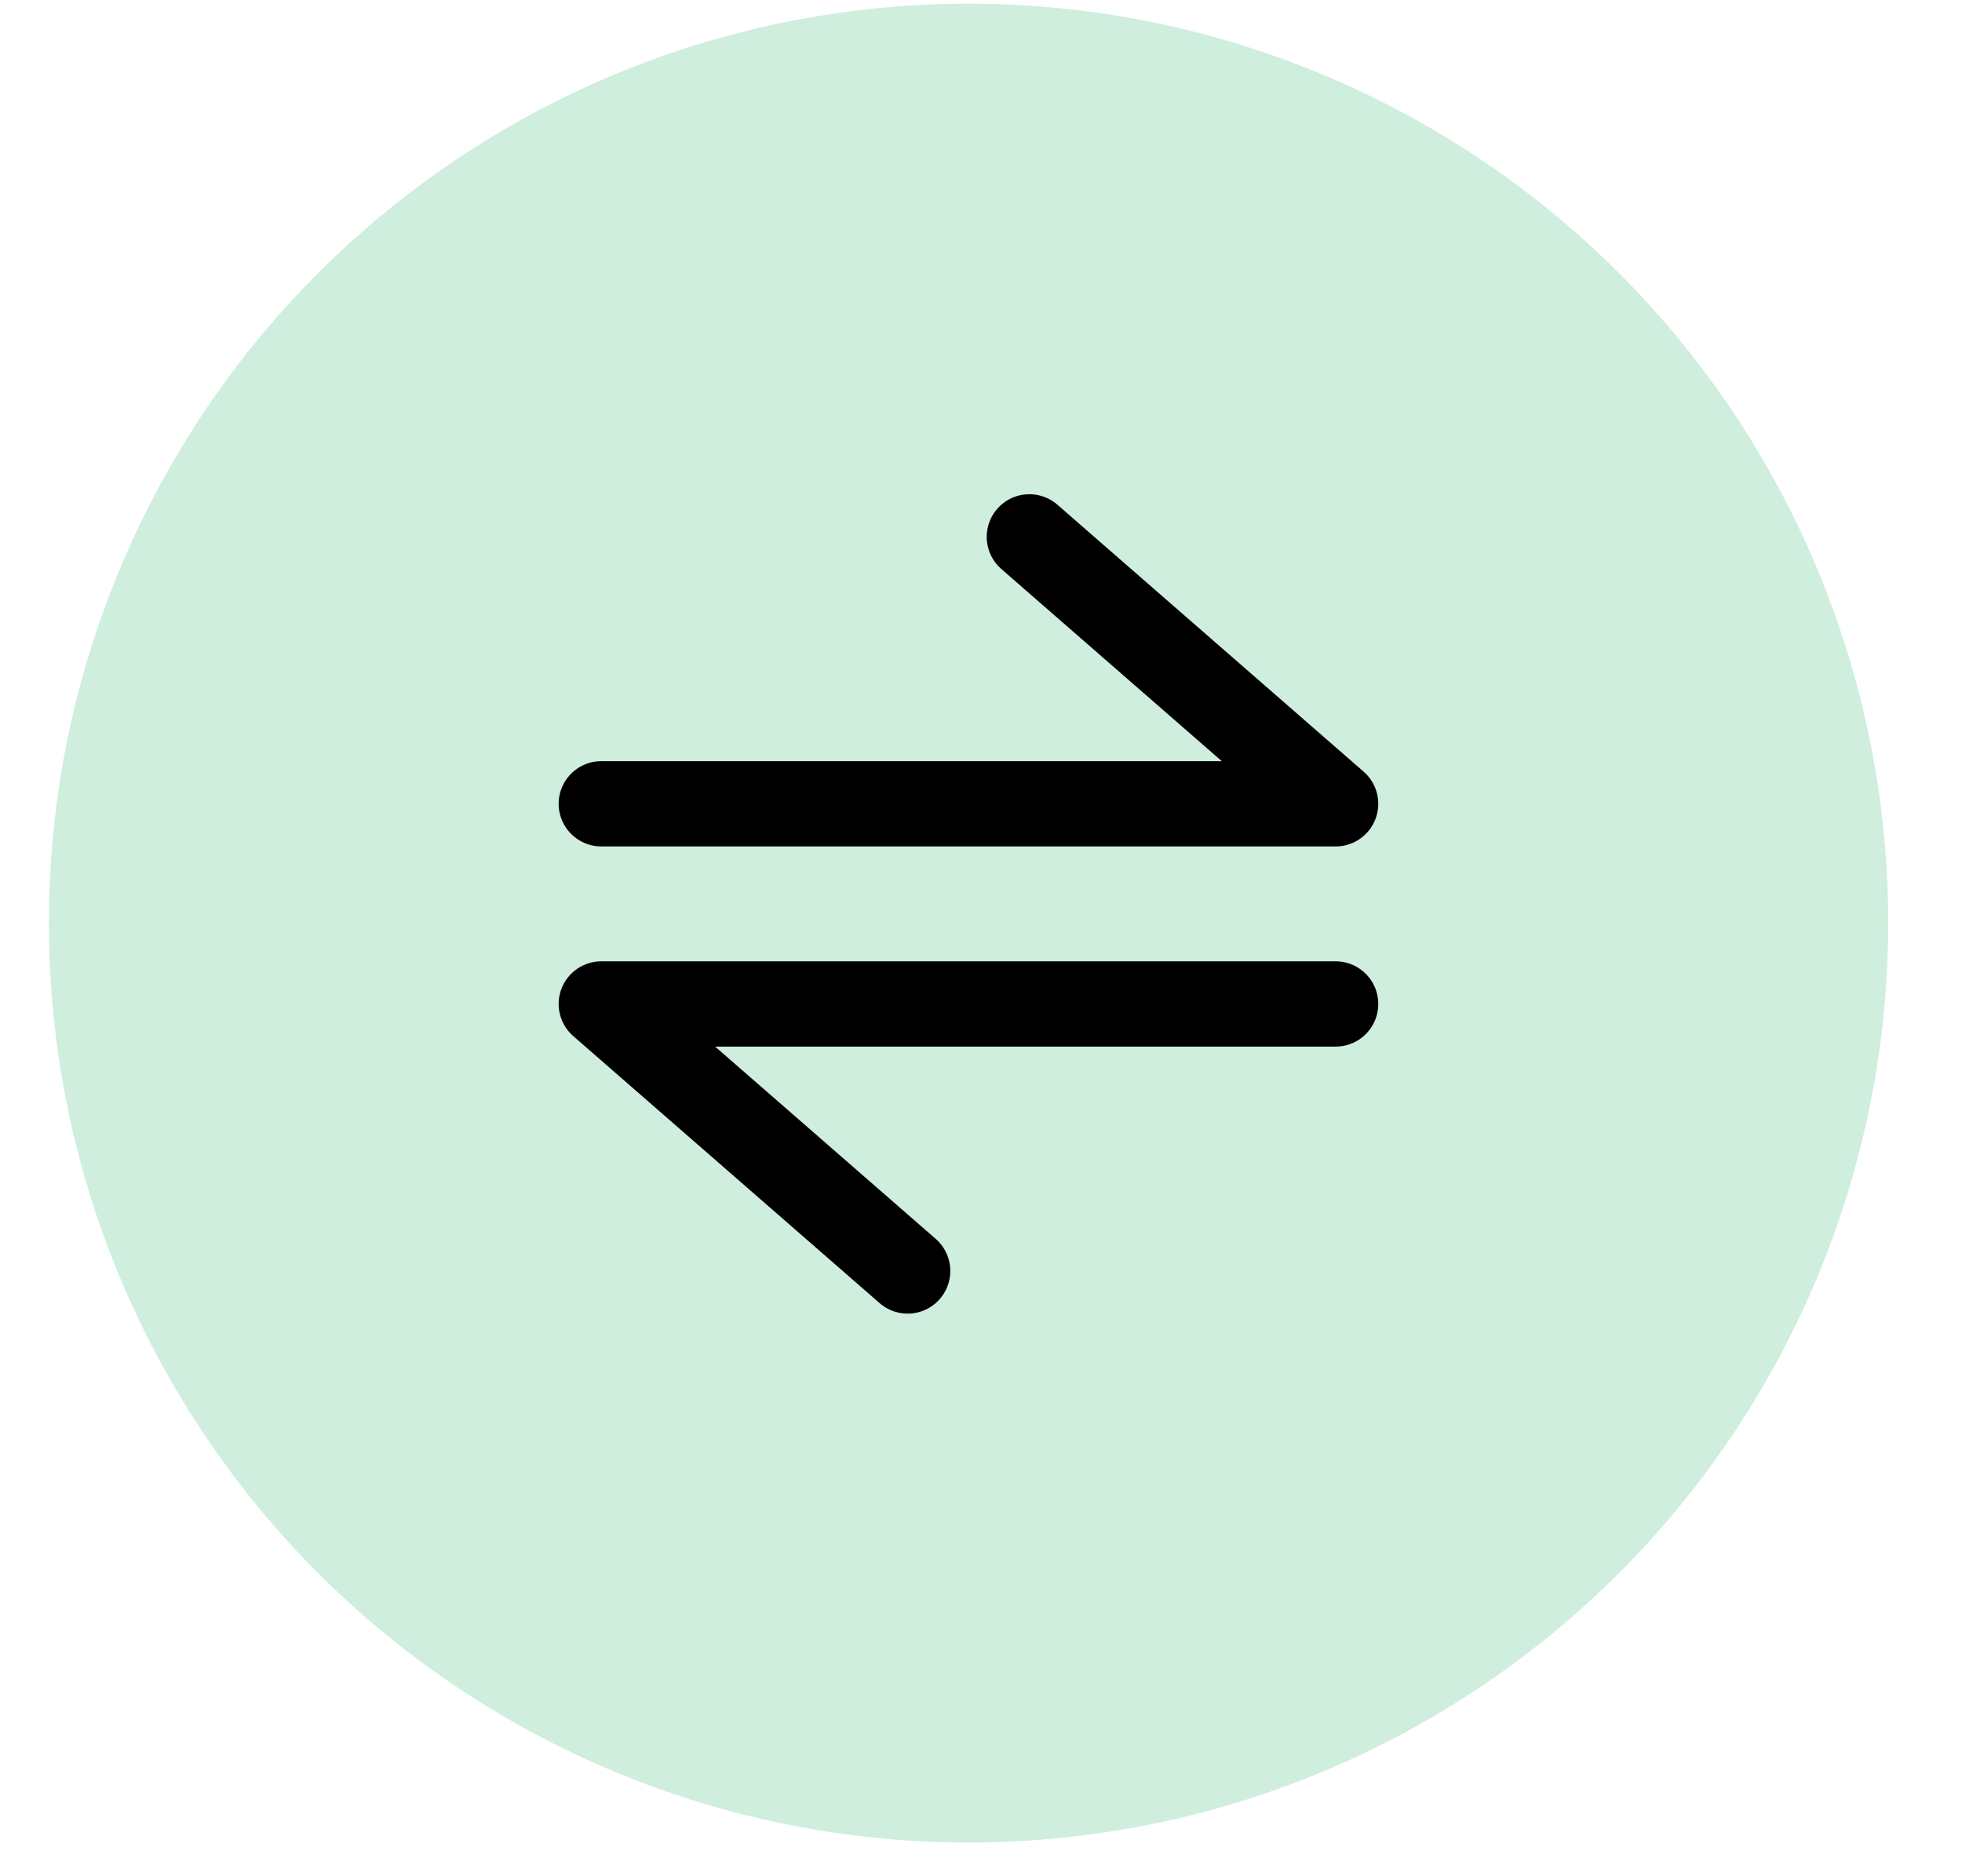 <svg xmlns="http://www.w3.org/2000/svg" fill="none" viewBox="0 0 23 22" height="22" width="23">
<circle fill="#00A651" r="10.781" cy="10.824" cx="11.354" opacity="0.19"></circle>
<path stroke-linejoin="round" stroke-linecap="round" stroke="black" d="M7.049 9.425H15.657L12.067 6.295"></path>
<path stroke-linejoin="round" stroke-linecap="round" stroke="black" d="M15.657 11.772L7.049 11.772L10.64 14.903"></path>
</svg>
